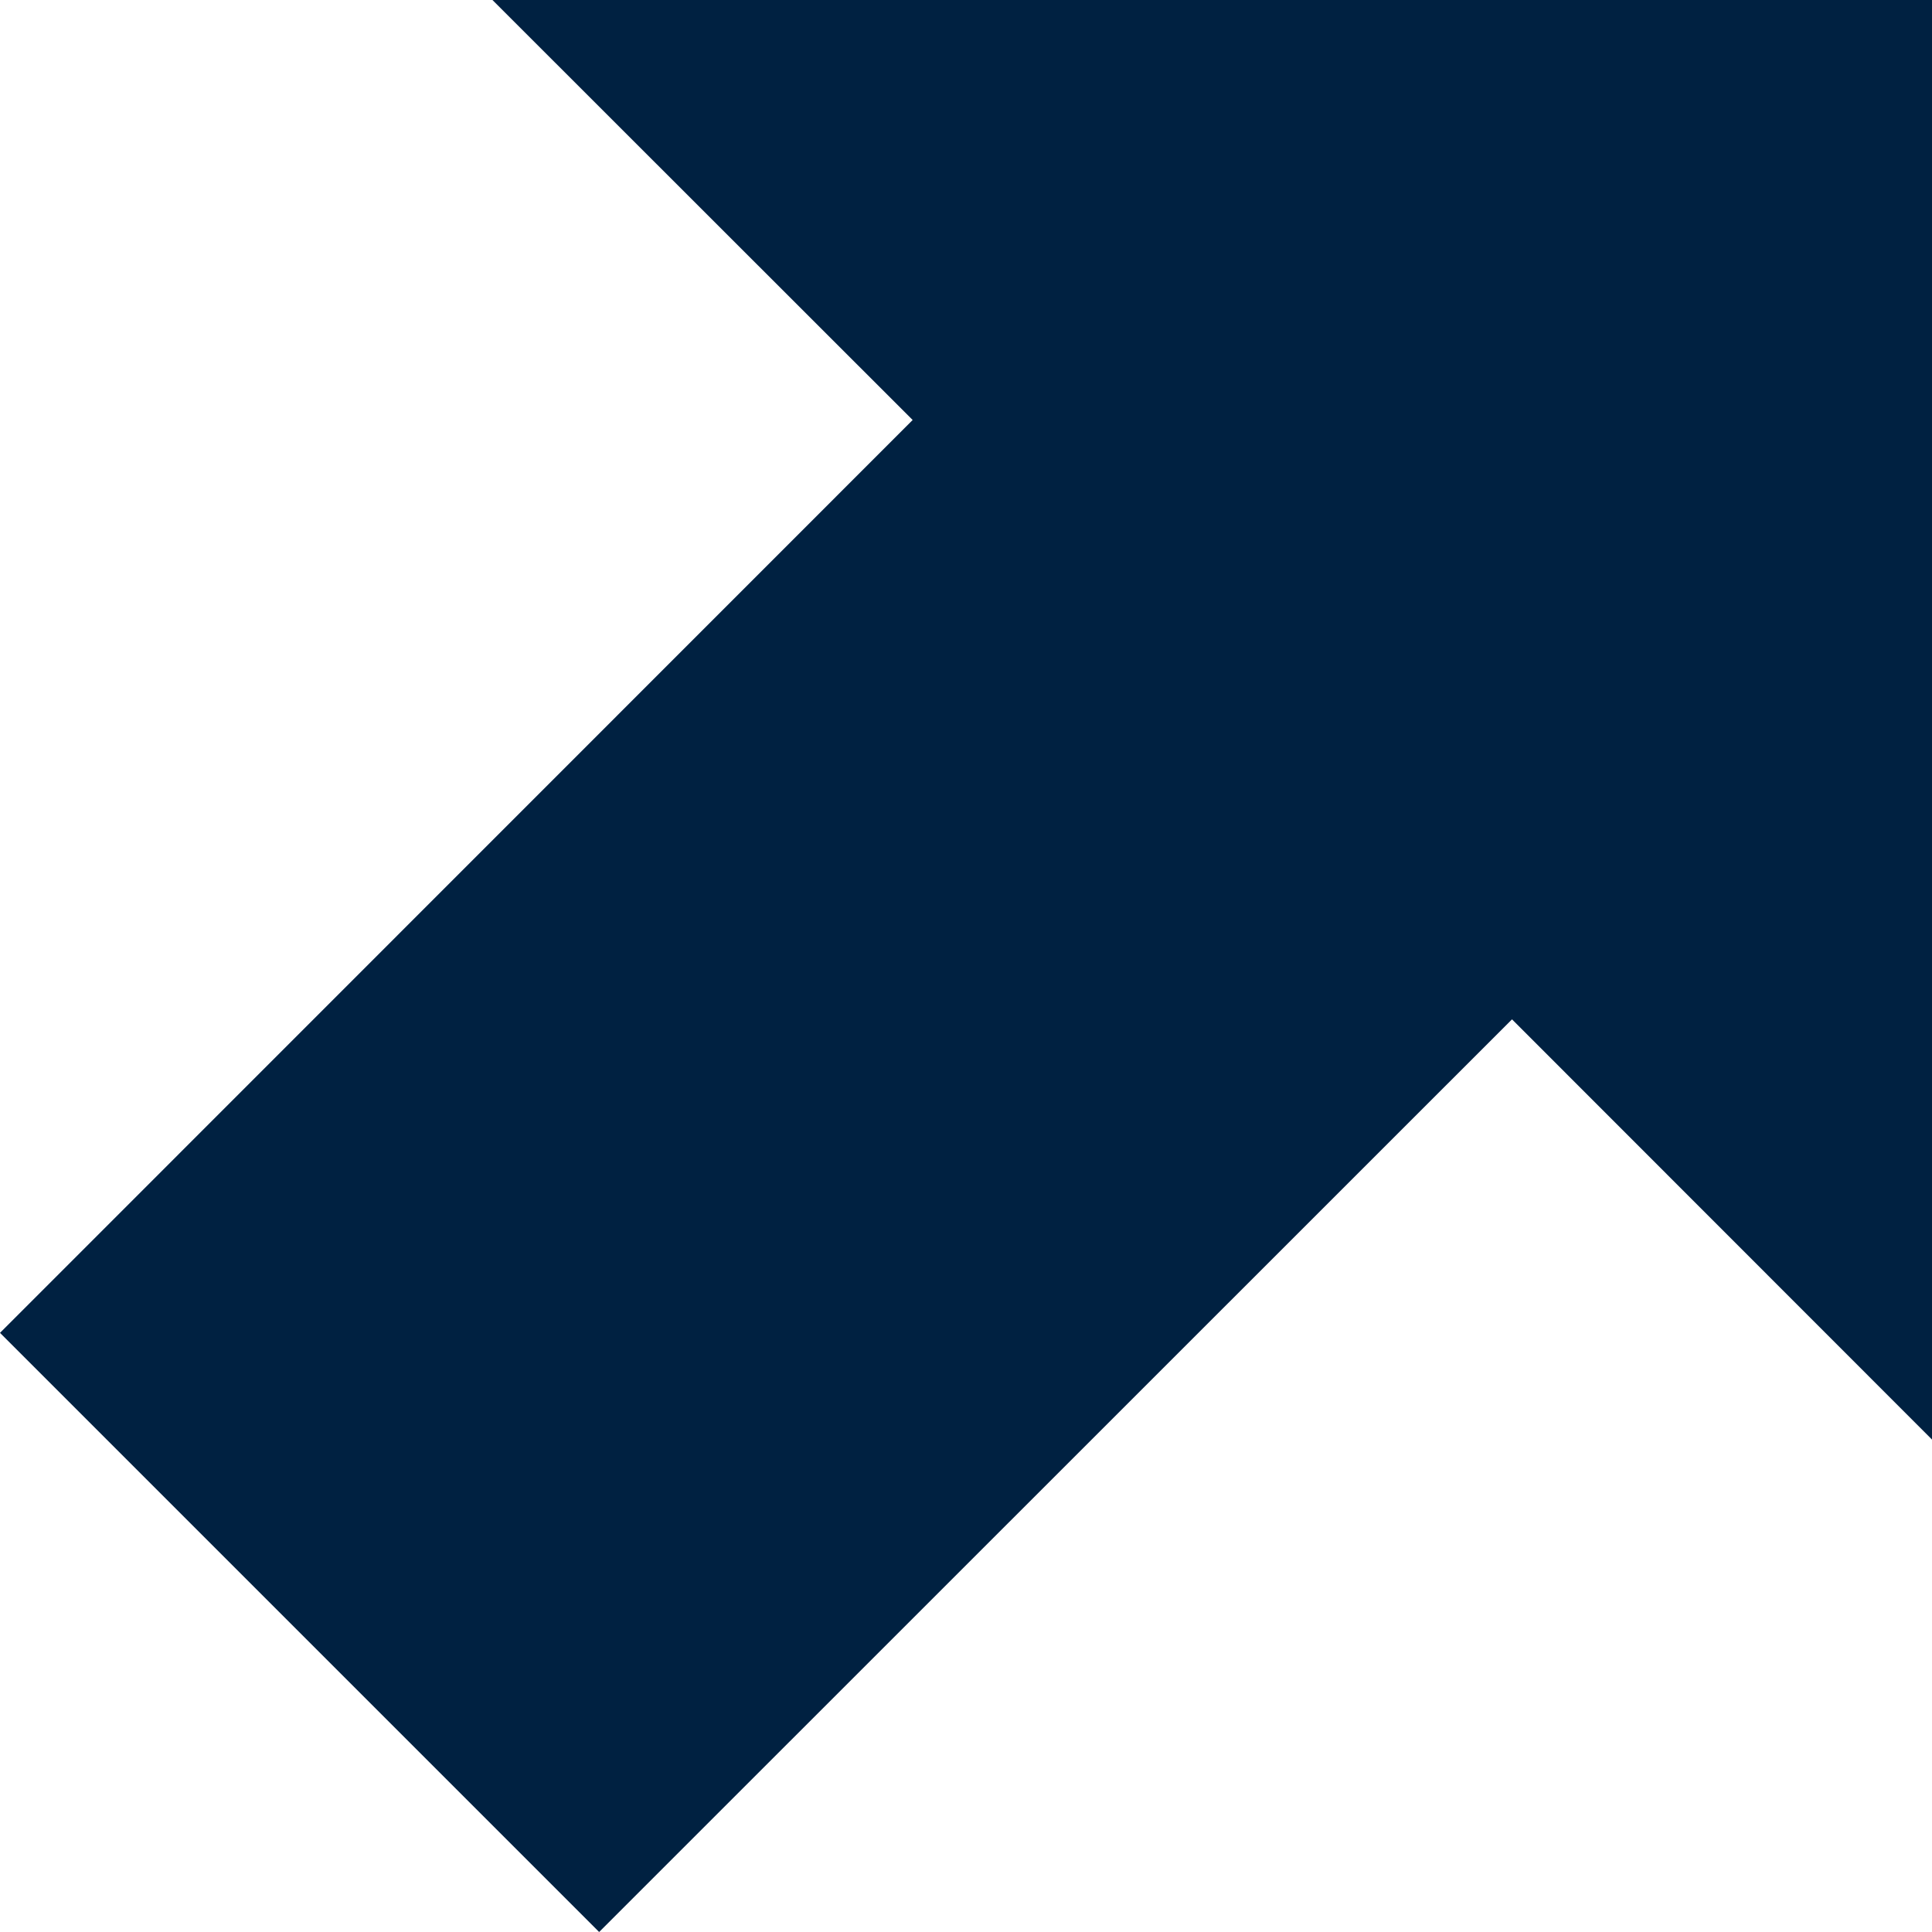 <svg xmlns="http://www.w3.org/2000/svg" width="18" height="18" viewBox="0 0 18 18">
    <path fill="#002141" fill-rule="evenodd" d="M309 339L295.588 339 299.503 342.913 291 351.418 296.582 357 305.087 348.497 309 352.412z" transform="translate(-291 -339)"/>
</svg>
